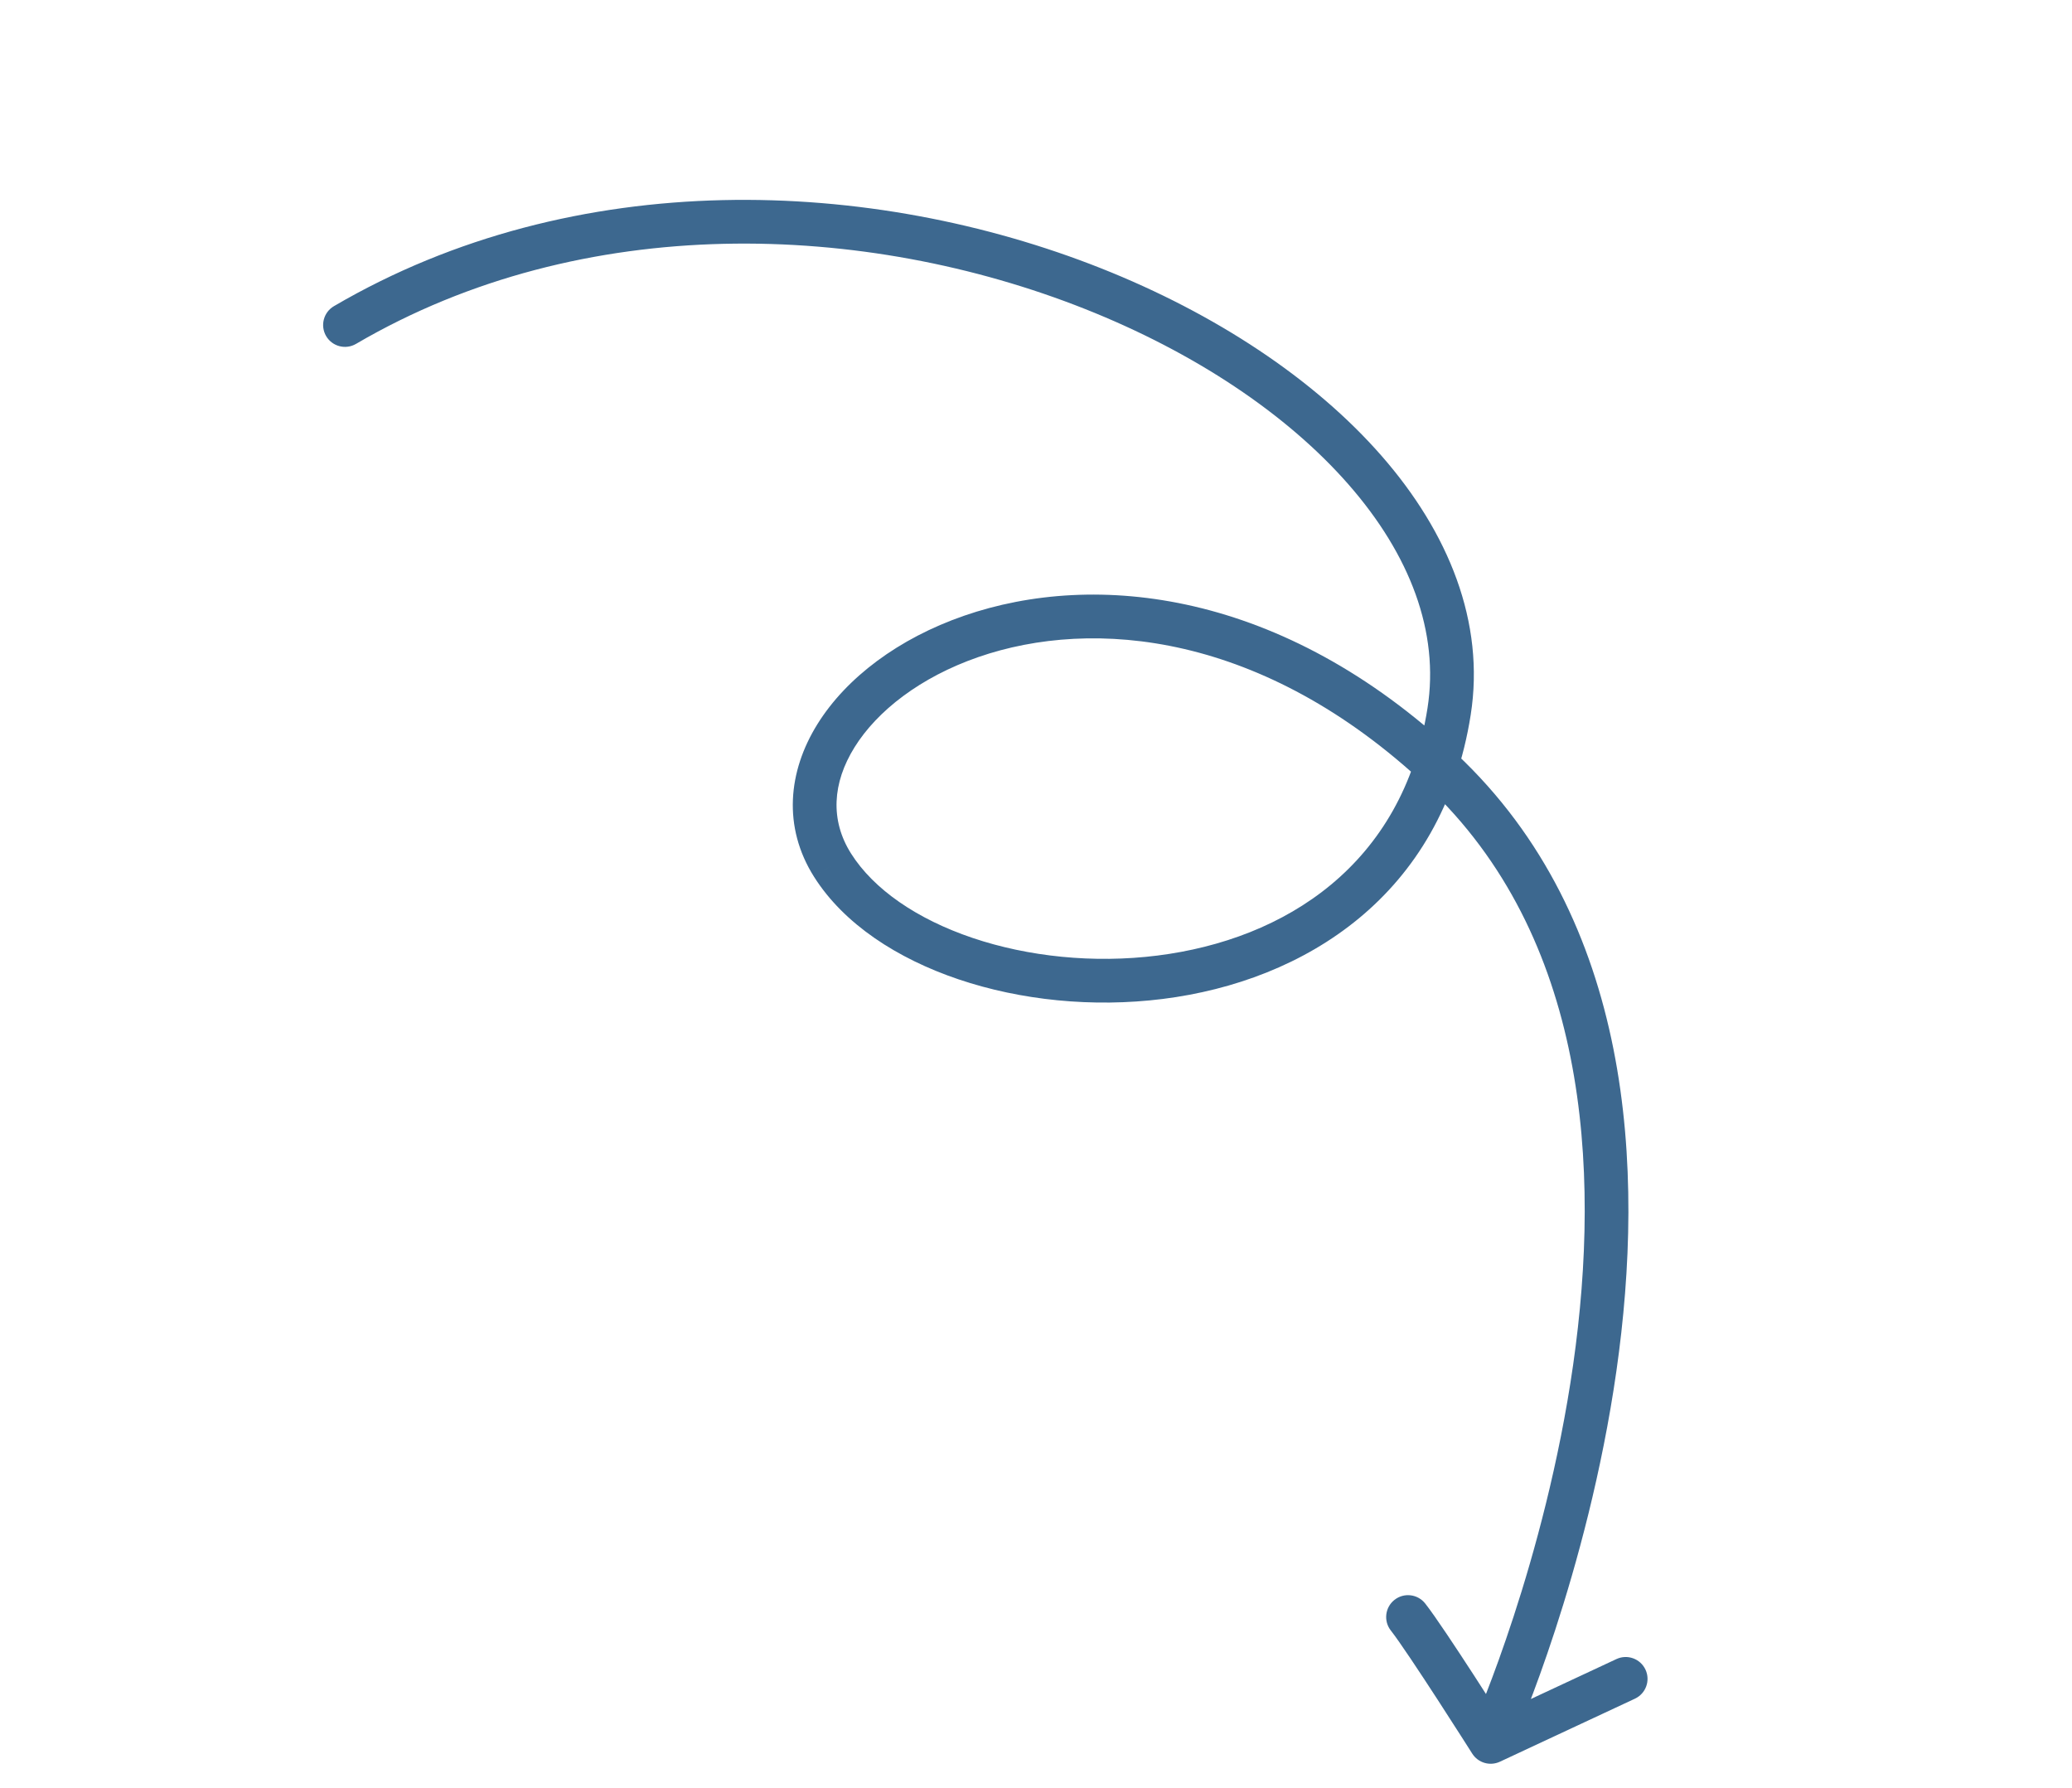 <svg width="182" height="157" viewBox="0 0 182 157" fill="none" xmlns="http://www.w3.org/2000/svg">
<path d="M129.601 151.036C129.173 152.006 129.614 153.139 130.584 153.567C131.554 153.994 132.688 153.554 133.115 152.584L129.601 151.036ZM73.127 75.978L71.503 77.003L71.504 77.004L73.127 75.978ZM127.285 62.495L125.388 62.196L125.388 62.196L127.285 62.495ZM29.333 26.888C28.418 27.424 28.111 28.6 28.646 29.515C29.182 30.43 30.358 30.737 31.273 30.201L29.333 26.888ZM143.608 149.186C144.569 148.737 144.984 147.594 144.536 146.634C144.087 145.673 142.945 145.257 141.984 145.706L143.608 149.186ZM130.939 152.981L129.317 154.008C129.833 154.824 130.876 155.129 131.751 154.72L130.939 152.981ZM125.185 140.824C124.528 139.992 123.32 139.85 122.488 140.507C121.656 141.164 121.514 142.372 122.171 143.204L125.185 140.824ZM131.358 151.81C133.115 152.584 133.115 152.583 133.116 152.582C133.116 152.581 133.117 152.58 133.117 152.579C133.118 152.577 133.12 152.573 133.122 152.569C133.125 152.561 133.13 152.549 133.137 152.534C133.15 152.504 133.169 152.46 133.193 152.403C133.242 152.29 133.312 152.123 133.403 151.907C133.583 151.474 133.841 150.841 134.157 150.028C134.79 148.402 135.658 146.056 136.604 143.156C138.494 137.361 140.707 129.328 141.983 120.398C144.518 102.654 143.429 80.761 127.911 66.195L125.283 68.994C139.378 82.226 140.67 102.441 138.182 119.855C136.946 128.504 134.797 136.312 132.953 141.965C132.032 144.788 131.189 147.067 130.579 148.635C130.274 149.419 130.027 150.024 129.857 150.432C129.773 150.635 129.707 150.789 129.664 150.891C129.642 150.941 129.626 150.979 129.615 151.003C129.61 151.015 129.606 151.024 129.604 151.03C129.602 151.032 129.602 151.034 129.601 151.035C129.601 151.036 129.601 151.036 129.601 151.036C129.601 151.036 129.601 151.036 131.358 151.81ZM127.911 66.195C112.624 51.846 96.218 50.08 84.676 54.079C78.949 56.064 74.353 59.499 71.804 63.592C69.221 67.739 68.739 72.624 71.503 77.003L74.751 74.954C72.912 72.041 73.111 68.757 75.064 65.622C77.05 62.432 80.844 59.471 85.933 57.707C96.024 54.211 110.955 55.545 125.283 68.994L127.911 66.195ZM71.504 77.004C74.121 81.148 78.81 84.191 84.204 86.012C89.628 87.843 95.966 88.509 102.15 87.73C114.544 86.171 126.681 78.701 129.182 62.793L125.388 62.196C123.227 75.947 112.888 82.509 101.67 83.921C96.049 84.628 90.296 84.015 85.432 82.374C80.536 80.721 76.737 78.099 74.75 74.953L71.504 77.004ZM129.182 62.793C130.463 54.65 127.241 46.762 121.342 40.021C115.444 33.283 106.762 27.547 96.711 23.562C76.634 15.604 50.578 14.447 29.333 26.888L31.273 30.201C51.254 18.501 76.022 19.493 95.296 27.132C104.919 30.947 113.045 36.371 118.452 42.55C123.858 48.727 126.44 55.513 125.388 62.196L129.182 62.793ZM141.984 145.706L130.127 151.241L131.751 154.72L143.608 149.186L141.984 145.706ZM130.939 152.981C132.561 151.953 132.561 151.953 132.561 151.953C132.561 151.953 132.561 151.953 132.56 151.953C132.56 151.953 132.56 151.952 132.56 151.952C132.559 151.951 132.558 151.949 132.556 151.947C132.554 151.942 132.55 151.936 132.544 151.927C132.533 151.91 132.517 151.884 132.496 151.851C132.454 151.785 132.392 151.687 132.312 151.562C132.154 151.313 131.925 150.954 131.646 150.517C131.089 149.645 130.328 148.459 129.517 147.209C127.924 144.755 126.051 141.921 125.185 140.824L122.171 143.204C122.9 144.126 124.657 146.776 126.296 149.3C127.101 150.54 127.856 151.717 128.411 152.585C128.688 153.019 128.914 153.375 129.072 153.622C129.151 153.746 129.212 153.843 129.253 153.908C129.274 153.941 129.29 153.966 129.301 153.983C129.306 153.991 129.31 153.998 129.313 154.002C129.314 154.004 129.315 154.005 129.316 154.006C129.316 154.007 129.316 154.007 129.316 154.008C129.316 154.008 129.317 154.008 129.317 154.008C129.317 154.008 129.317 154.008 130.939 152.981Z" fill="#3D688F"/>
</svg>
